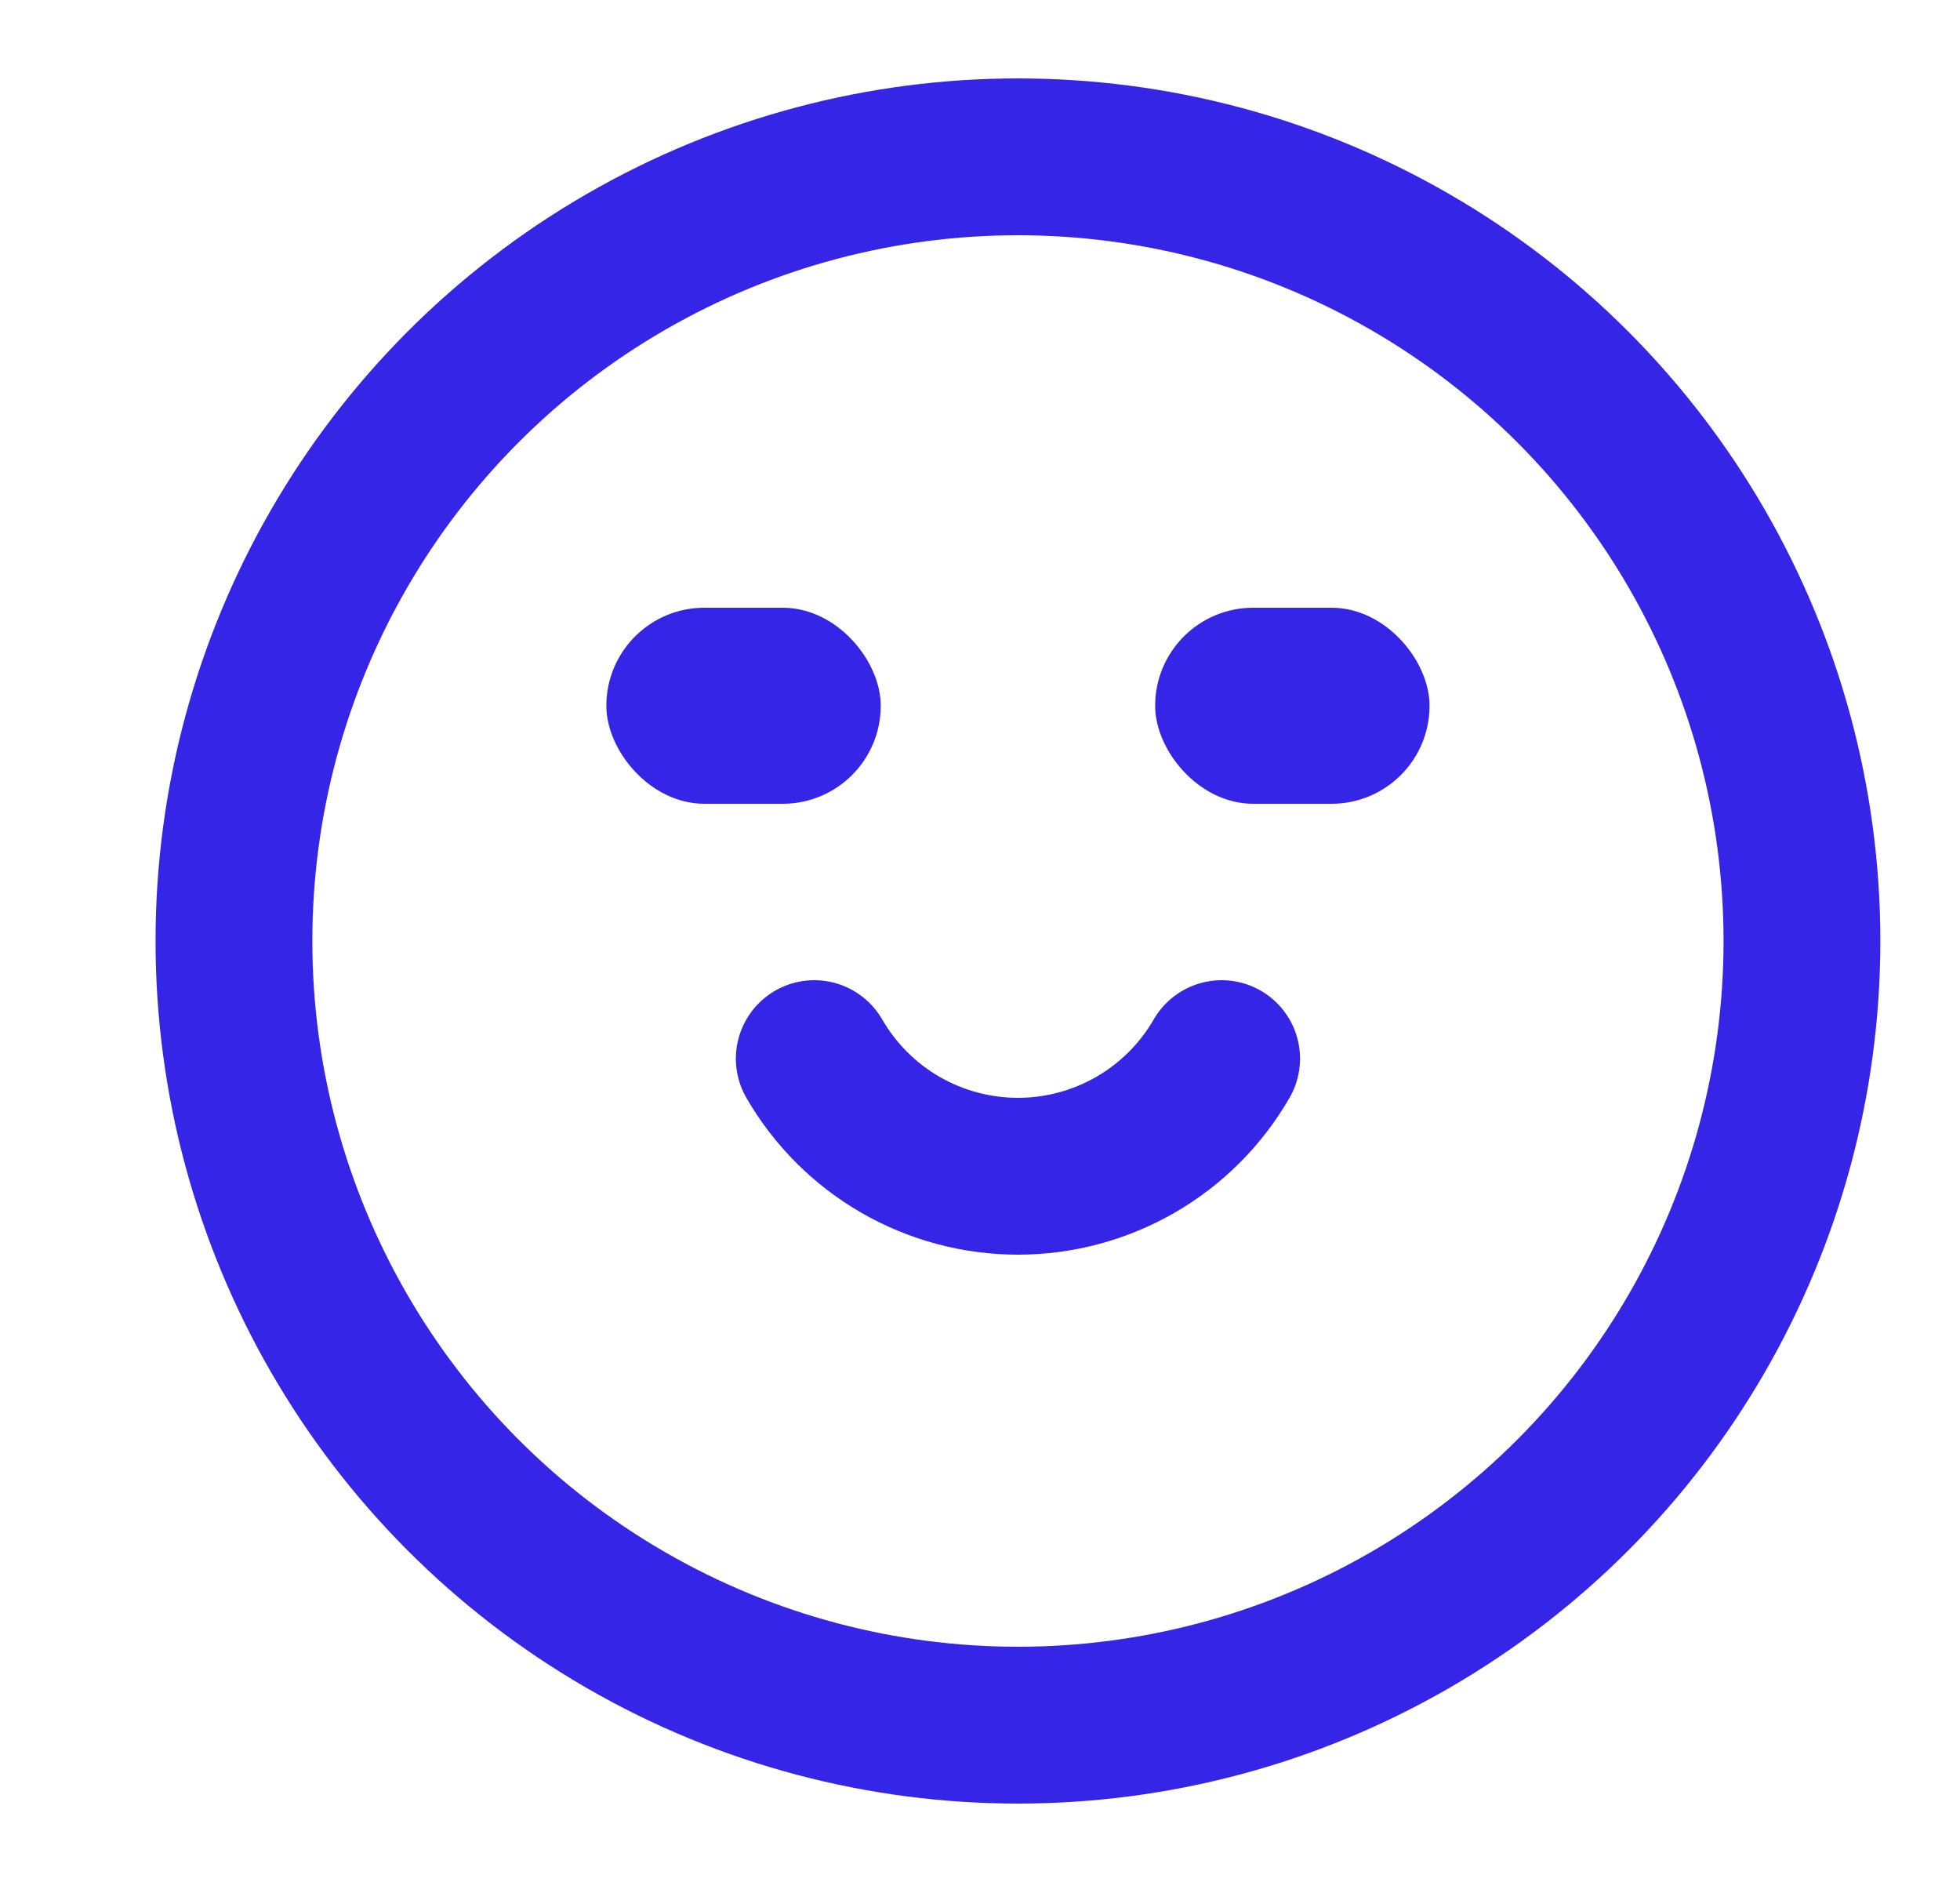 <svg width="25" height="24" viewBox="0 0 25 24" fill="none" xmlns="http://www.w3.org/2000/svg">
    <circle cx="12.984" cy="12" r="10" stroke="#3525E6" stroke-width="2" stroke-linecap="round"/>
    <path d="M10.386 13.5C10.65 13.956 11.028 14.335 11.484 14.598C11.94 14.861 12.458 15 12.984 15C13.511 15 14.028 14.861 14.484 14.598C14.94 14.335 15.319 13.956 15.582 13.5" stroke="#3525E6" stroke-width="2" stroke-linecap="round"/>
    <rect x="7.859" y="7.875" width="3.25" height="2.25" rx="1.125" fill="#3525E6" stroke="#3525E6" stroke-width="0.25" stroke-linecap="round"/>
    <rect x="14.859" y="7.875" width="3.25" height="2.25" rx="1.125" fill="#3525E6" stroke="#3525E6" stroke-width="0.25" stroke-linecap="round"/>
</svg>
